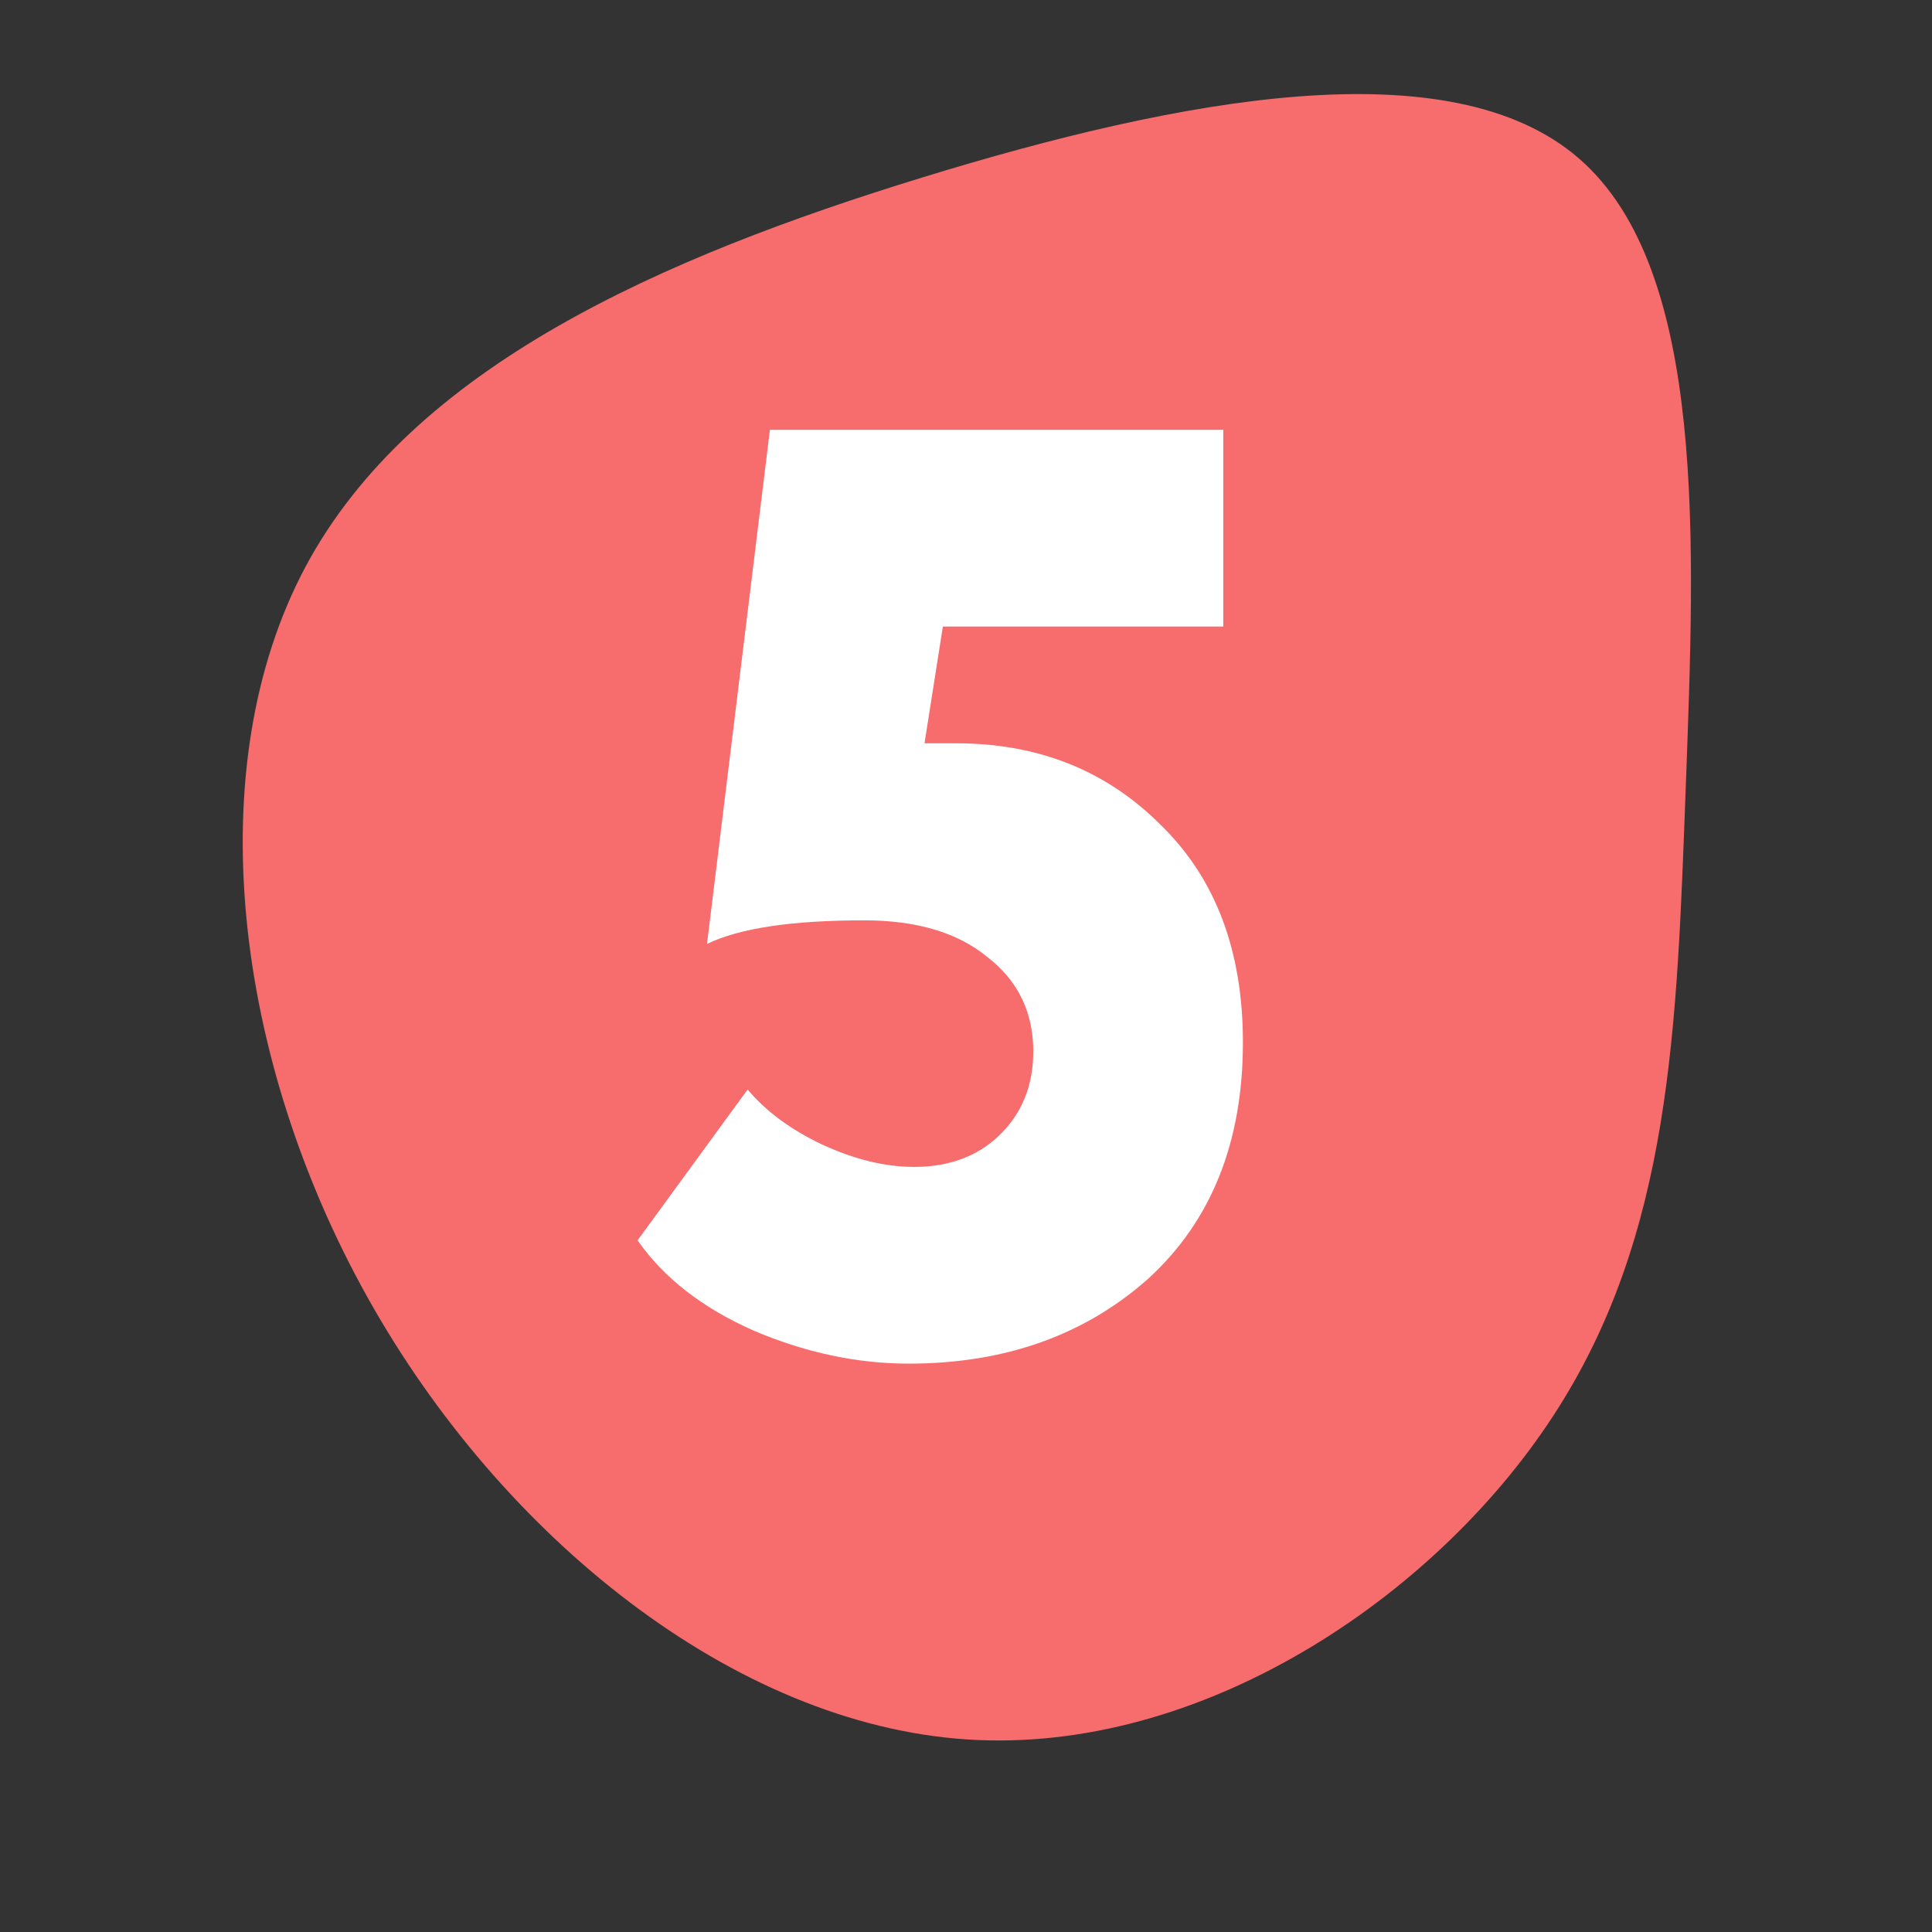 <?xml version="1.0" encoding="UTF-8"?> <svg xmlns="http://www.w3.org/2000/svg" width="300" height="300" viewBox="0 0 300 300" fill="none"><rect x="0" y="0" width="300" height="300" fill="#333333" stroke="none"/> <g clip-path="url(#clip0)"> <path d="M57.131 201.568C36.349 164.436 30.84 119.173 47.421 88.036C64.06 56.909 102.838 39.974 143.154 27.576C183.471 15.178 225.326 7.318 245.216 24.639C265.163 41.969 263.127 84.596 261.774 122.026C260.363 159.448 259.627 191.732 241.068 220.031C222.576 248.281 186.27 272.489 150.118 270.096C113.967 267.703 77.913 238.701 57.131 201.568Z" fill="#F76C6C"></path> <path d="M109.784 146.576L119.55 66.744H189.948V97.292H146.407L143.558 115.417H148.442C161.192 115.417 171.772 119.626 180.182 128.044C188.727 136.325 193 147.594 193 161.85C193 177.327 188.117 189.546 178.351 198.507C168.449 207.332 156.038 211.744 141.117 211.744C133.114 211.744 125.111 210.047 117.108 206.653C109.105 203.123 103.069 198.439 99 192.601L116.091 169.181C118.939 172.575 122.805 175.426 127.688 177.735C132.707 180.043 137.455 181.197 141.931 181.197C147.356 181.197 151.765 179.567 155.156 176.309C158.683 172.915 160.446 168.57 160.446 163.275C160.446 157.166 158.072 152.278 153.325 148.612C148.713 144.811 142.338 142.91 134.199 142.91C122.941 142.91 114.802 144.132 109.784 146.576Z" fill="white"></path> </g> <defs> <clipPath id="clip0"> <rect width="300" height="300" fill="white"></rect> </clipPath> </defs> </svg> 